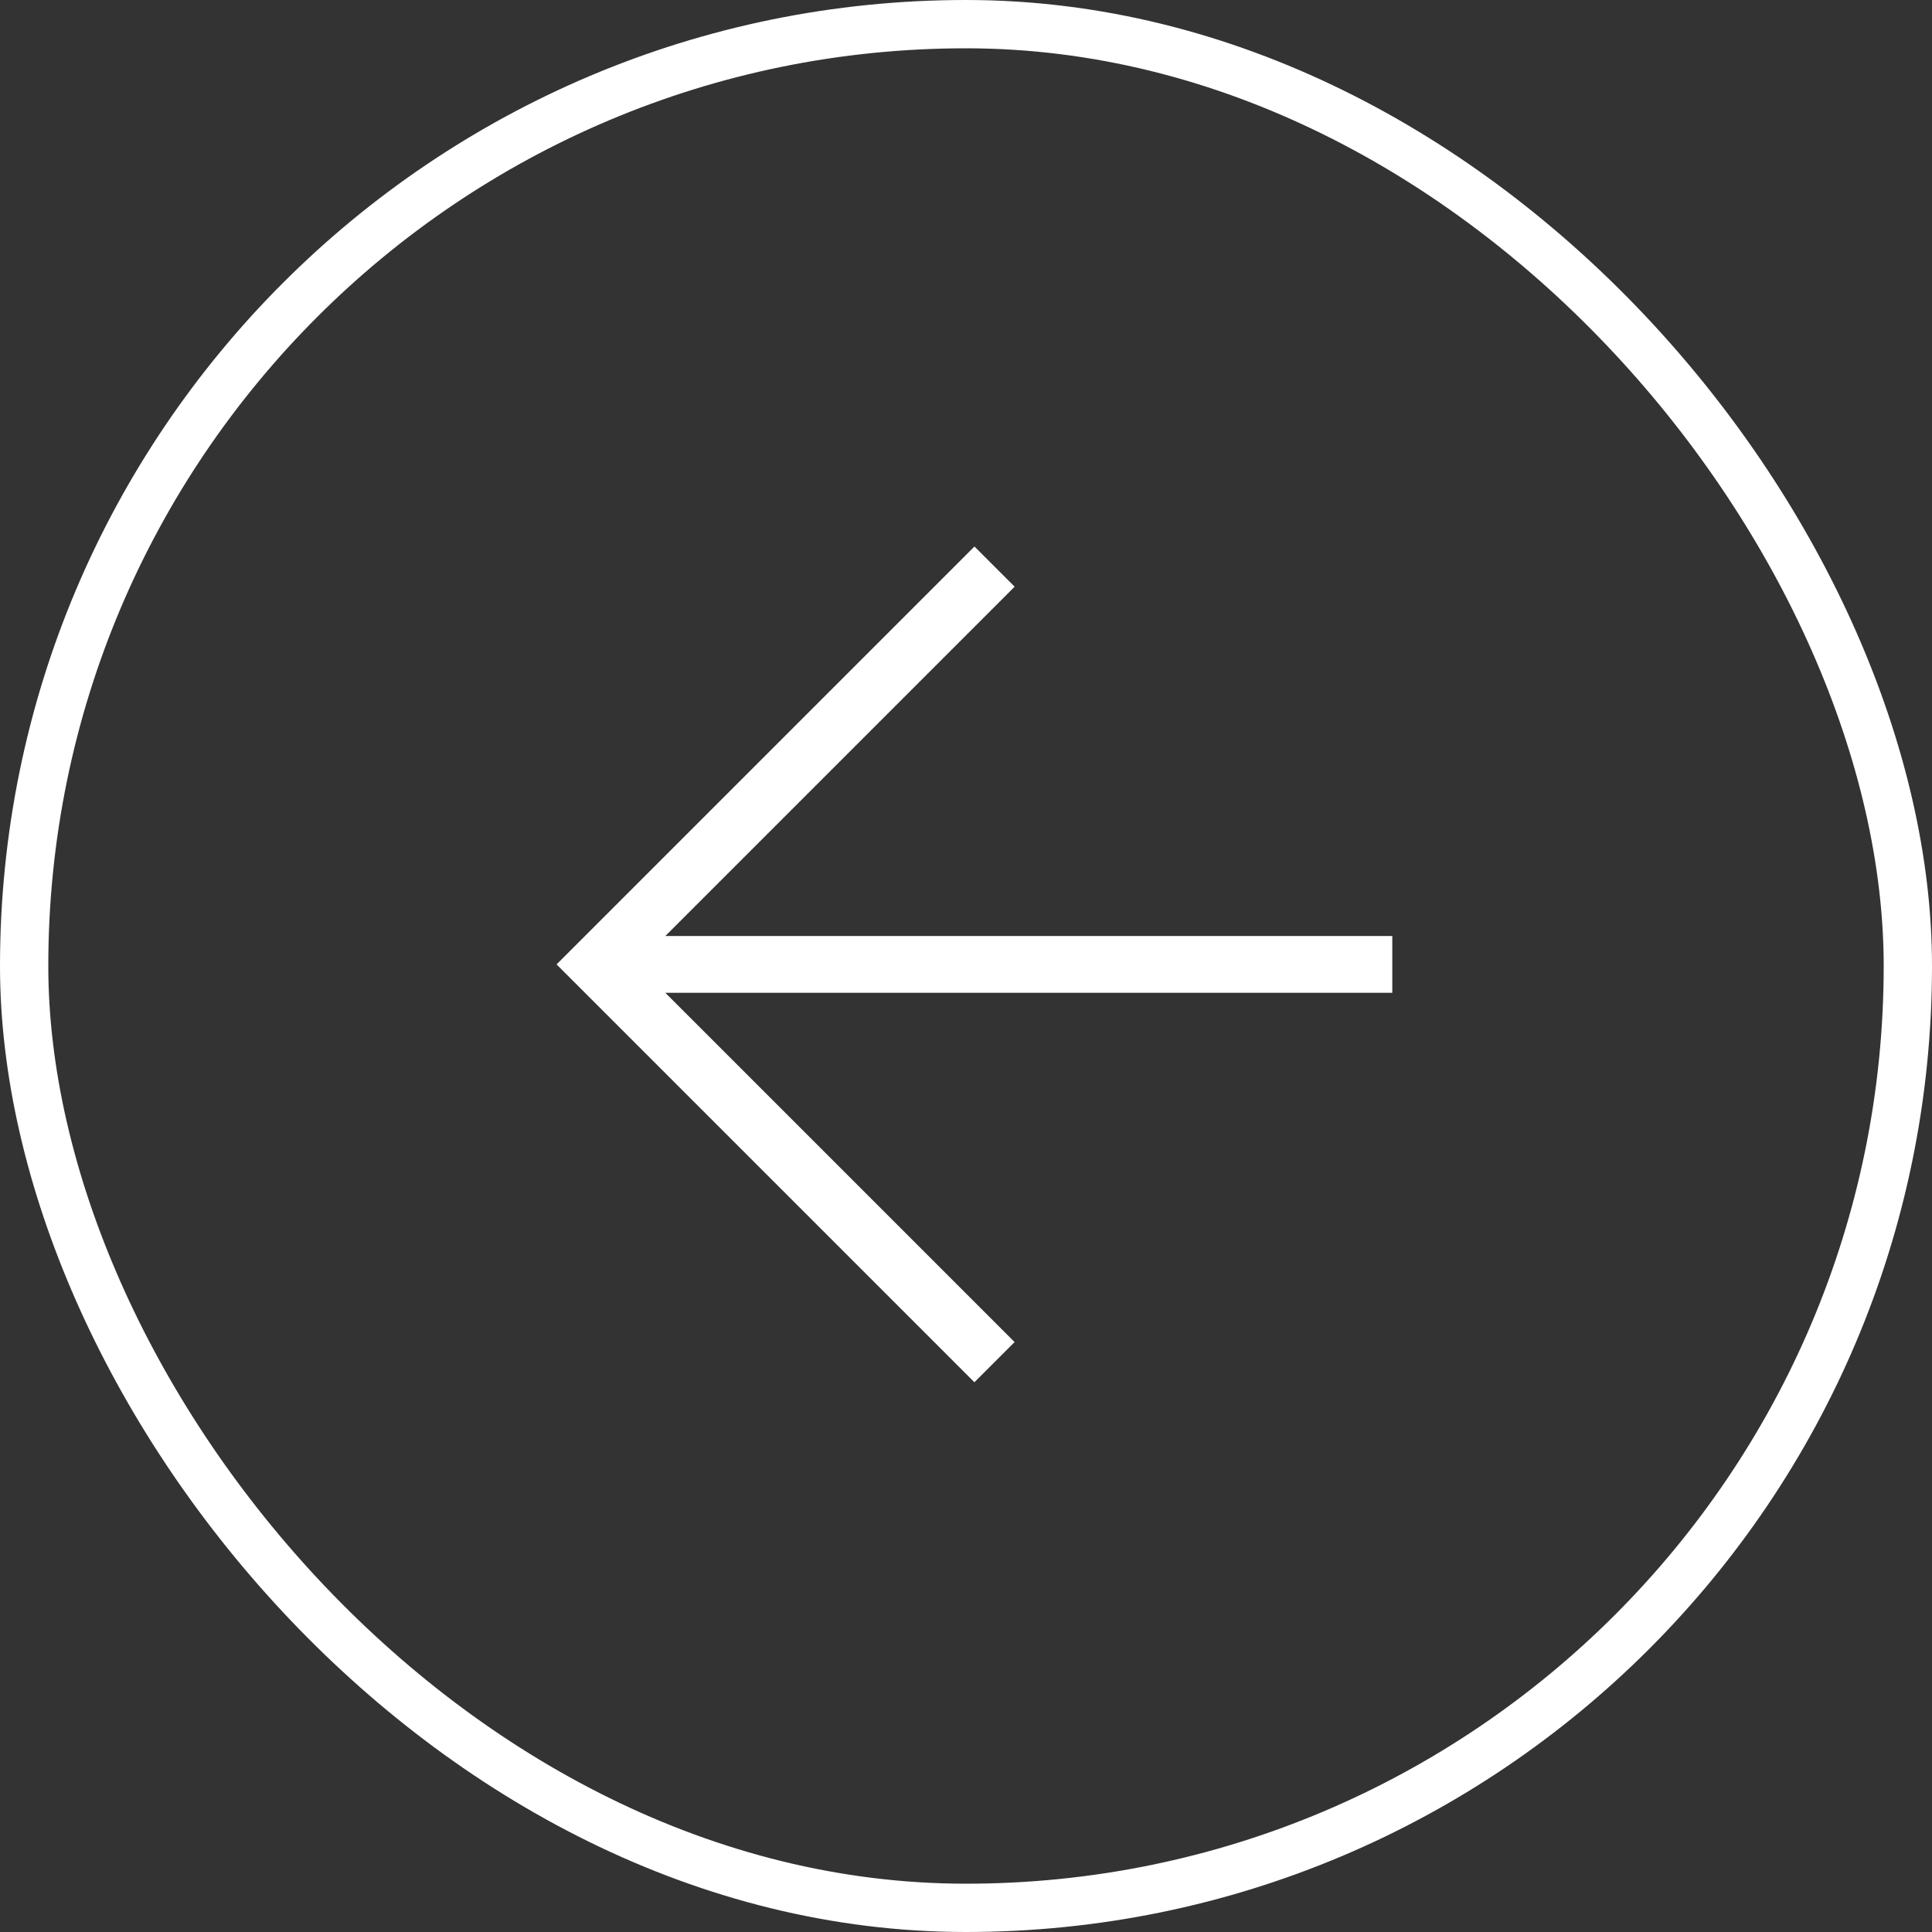 <svg width="40" height="40" viewBox="0 0 40 40" fill="none" xmlns="http://www.w3.org/2000/svg">
<rect x="0" y="0" width="40" height="40" fill="#333333" stroke="none"/>
<rect x="0.5" y="0.5" width="39" height="39" rx="19.5" stroke="white"/>
<path d="M28.826 20.555H13.775L21.006 27.786L20.174 28.618L11.523 19.967L20.175 11.315L21.007 12.147L13.775 19.379H28.826V20.555Z" fill="white"/>
</svg>
